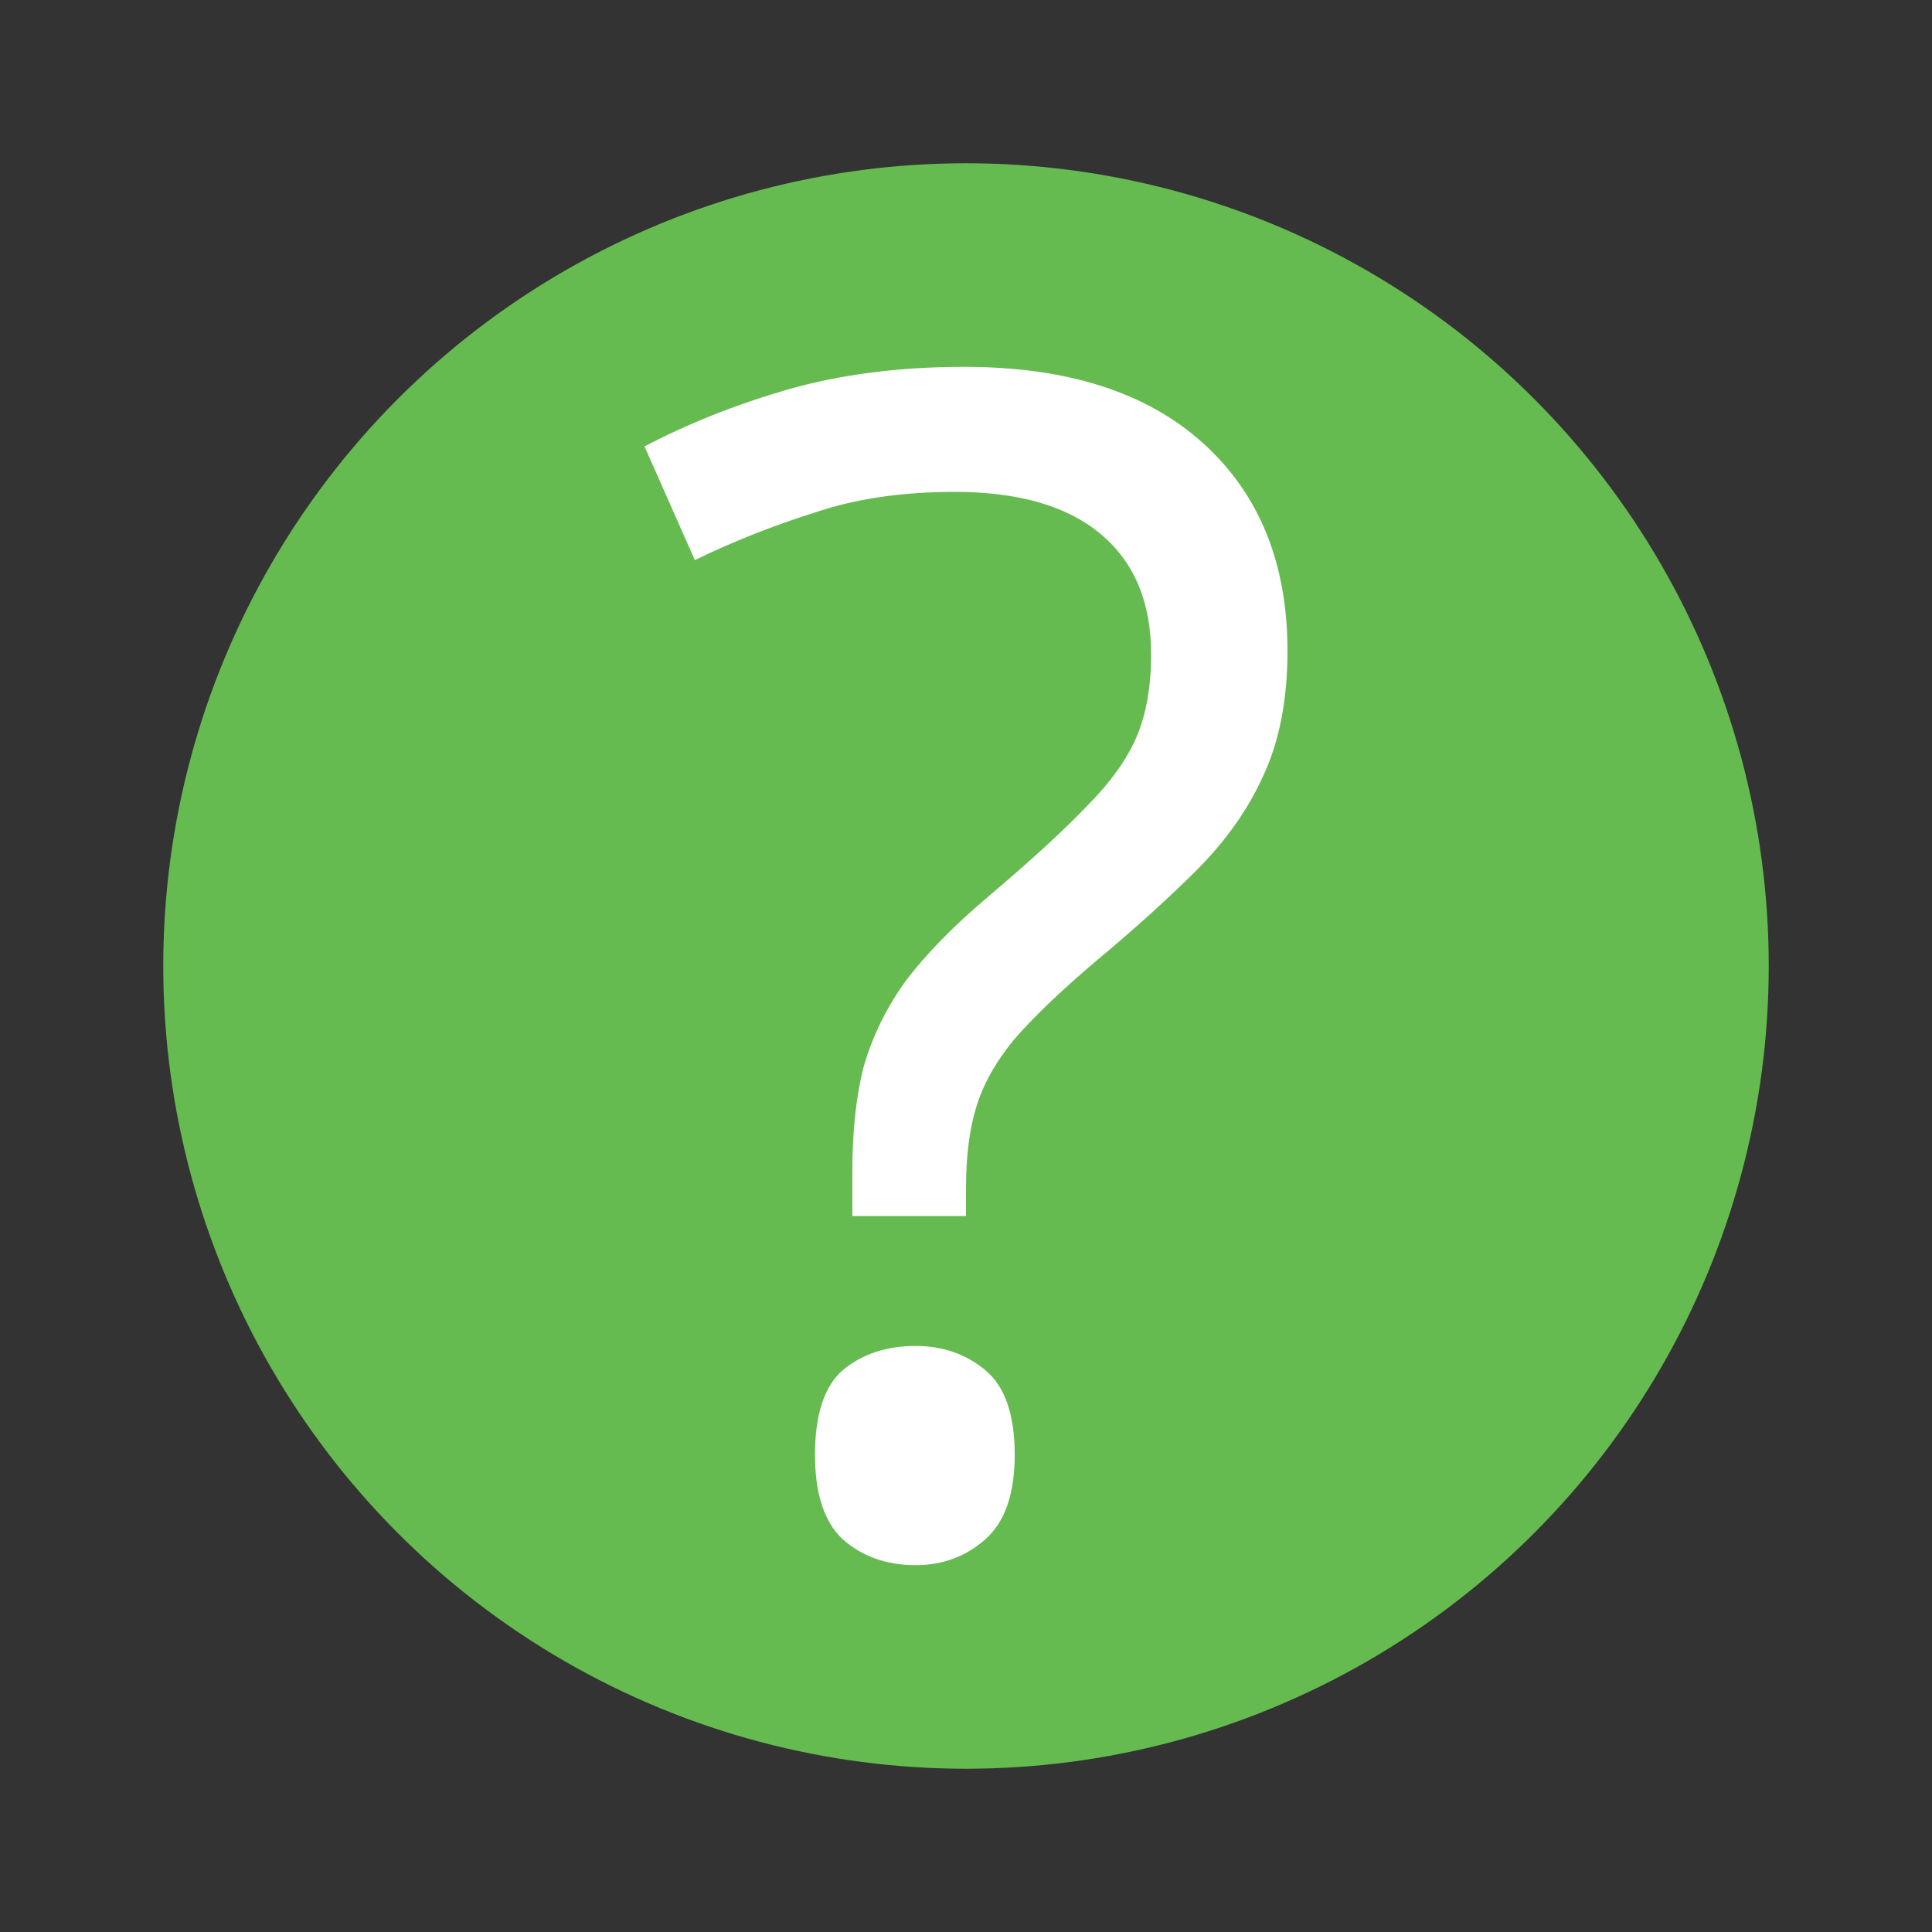 <?xml version="1.0" encoding="UTF-8" standalone="no"?>
<!-- Created with Inkscape (http://www.inkscape.org/) -->

<svg
   width="512"
   height="512"
   viewBox="0 0 512 512"
   version="1.1"
   id="svg8"
   inkscape:version="1.2.2 (b0a8486541, 2022-12-01)"
   sodipodi:docname="hilfe.svg"
   inkscape:export-filename="hilfe.svg"
   inkscape:export-xdpi="96"
   inkscape:export-ydpi="96"
   xmlns:inkscape="http://www.inkscape.org/namespaces/inkscape"
   xmlns:sodipodi="http://sodipodi.sourceforge.net/DTD/sodipodi-0.dtd"
   xmlns="http://www.w3.org/2000/svg"
   xmlns:svg="http://www.w3.org/2000/svg"
   xmlns:rdf="http://www.w3.org/1999/02/22-rdf-syntax-ns#"
   xmlns:cc="http://creativecommons.org/ns#"
   xmlns:dc="http://purl.org/dc/elements/1.1/">
  <rect x="0" y="0" width="512" height="512" fill="#333333" stroke="none"/>
  <defs
     id="defs2" />
  <sodipodi:namedview
     id="base"
     pagecolor="#ffffff"
     bordercolor="#666666"
     borderopacity="1.0"
     inkscape:pageopacity="0.0"
     inkscape:pageshadow="2"
     inkscape:zoom="0.7"
     inkscape:cx="197.85714"
     inkscape:cy="416.42857"
     inkscape:document-units="px"
     inkscape:current-layer="text3128"
     showgrid="false"
     units="px"
     inkscape:window-width="1444"
     inkscape:window-height="1236"
     inkscape:window-x="503"
     inkscape:window-y="85"
     inkscape:window-maximized="0"
     inkscape:showpageshadow="2"
     inkscape:pagecheckerboard="0"
     inkscape:deskcolor="#d1d1d1" />
  <g
     inkscape:label="Ebene 1"
     inkscape:groupmode="layer"
     id="layer1"
     transform="translate(0,-26.067)">
    <circle
       style="fill:#65bb50;fill-opacity:1;stroke:none;stroke-width:2;stroke-linecap:round;stroke-linejoin:round;stroke-miterlimit:10"
       id="path232"
       cx="256"
       cy="282.067"
       r="212.733" />
    <g
       aria-label="?"
       id="text3128"
       style="font-size:430.296px;line-height:1.25;font-family:'Noto Sans';-inkscape-font-specification:'Noto Sans, Normal';letter-spacing:0px;word-spacing:0px;fill:#ffffff;stroke-width:2.241">
      <path
         d="m 225.879,336.714 q 0,-16.351 3.012,-27.969 3.442,-12.048 11.188,-22.806 8.176,-10.757 21.945,-22.375 16.782,-14.2 25.818,-23.666 9.467,-9.467 13.339,-18.503 3.873,-9.036 3.873,-21.945 0,-20.654 -13.339,-31.842 -13.339,-11.188 -38.727,-11.188 -21.084,0 -37.436,5.594 -16.351,5.164 -31.412,12.479 L 170.801,144.372 q 17.212,-9.036 37.866,-15.06 21.084,-6.024 46.902,-6.024 40.878,0 63.254,20.224 22.375,20.224 22.375,55.078 0,19.363 -6.454,33.133 -6.024,13.339 -17.642,24.957 -11.188,11.188 -26.678,24.097 -14.2,12.048 -21.945,21.085 -7.315,9.036 -9.897,18.072 -2.582,8.606 -2.582,21.084 v 7.315 h -30.121 z m -9.897,74.872 q 0,-15.921 7.315,-22.375 7.745,-6.454 19.363,-6.454 10.757,0 18.503,6.454 7.745,6.454 7.745,22.375 0,15.491 -7.745,22.375 -7.745,6.885 -18.503,6.885 -11.618,0 -19.363,-6.885 -7.315,-6.885 -7.315,-22.375 z"
         id="path291" />
    </g>
  </g>
</svg>
